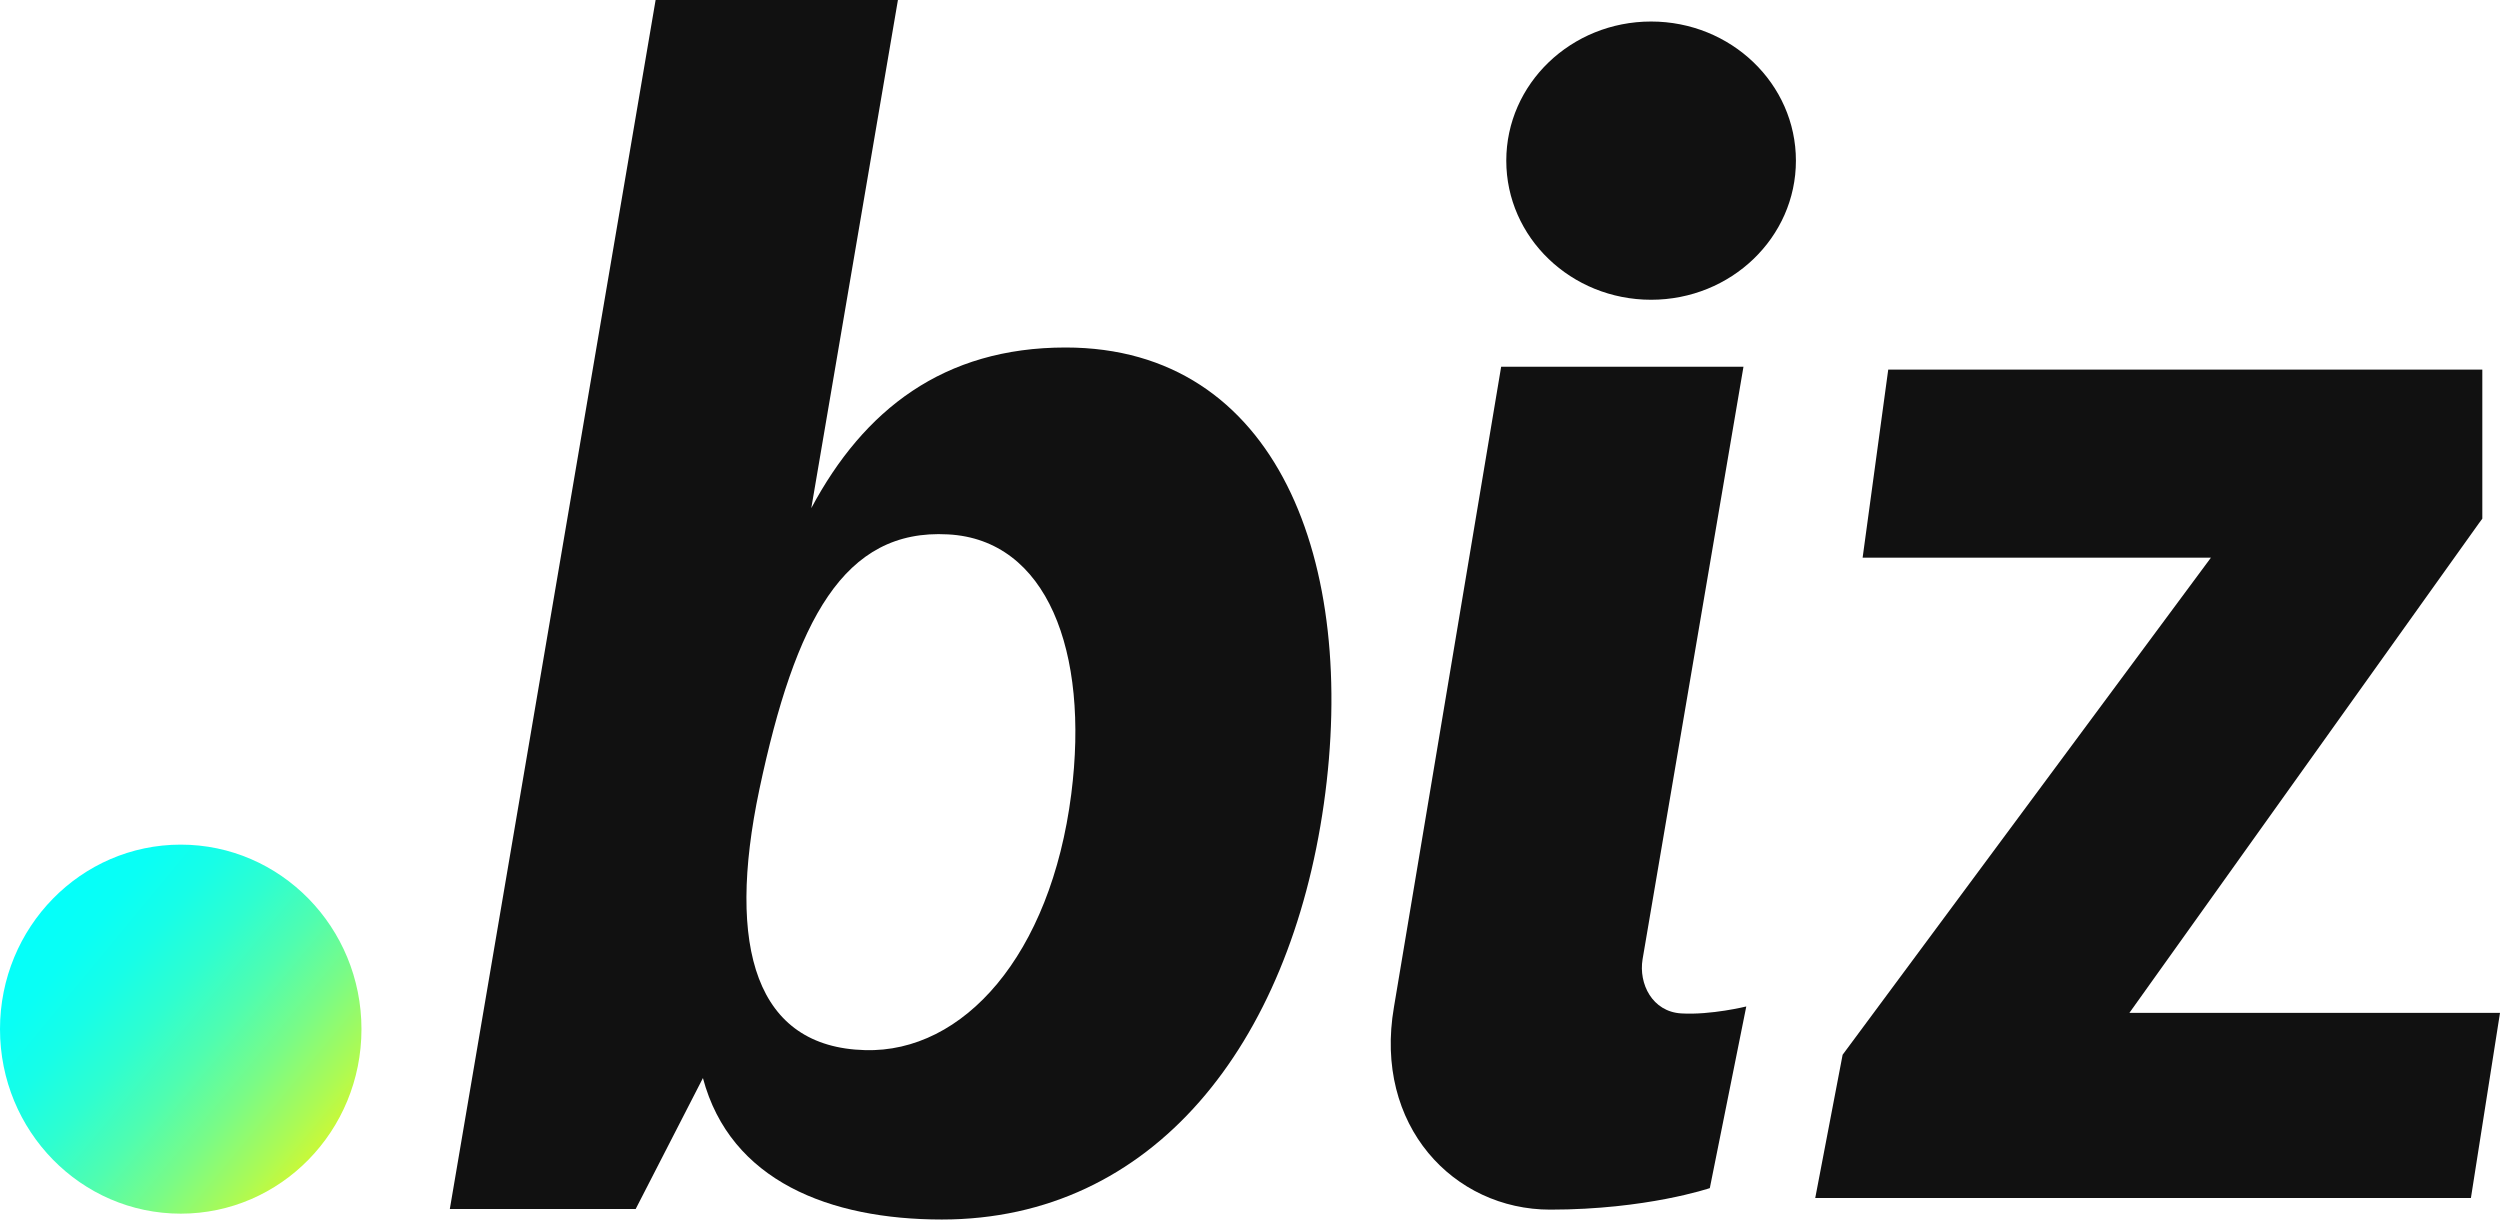 <svg width="41" height="20" viewBox="0 0 41 20" fill="none" xmlns="http://www.w3.org/2000/svg">
<path d="M26.938 15.733L28.593 6.014H24.619L22.861 16.515C22.524 18.463 23.843 19.838 25.423 19.838C27.003 19.838 28.041 19.485 28.041 19.485L28.639 16.506C28.639 16.506 28.06 16.649 27.573 16.62C27.097 16.592 26.872 16.134 26.938 15.733Z" fill="#111111"/>
<path d="M34.922 16.611L40.654 8.582L40.71 8.506V6.062H30.967L30.547 9.146H36.259L30.219 17.298L29.77 19.647H31.594H32.753H40.523L41 16.611H34.922Z" fill="#111111"/>
<path d="M17.475 5.699C15.474 5.699 14.165 6.721 13.305 8.334L14.726 0H10.752L7.377 19.828H10.425L11.528 17.68C11.977 19.37 13.613 20 15.446 20C18.915 20 21.15 17.127 21.711 13.184C22.272 9.232 20.953 5.699 17.475 5.699ZM17.569 13.021C17.232 15.666 15.801 17.27 14.184 17.222C12.407 17.174 11.902 15.561 12.454 12.945C13.043 10.167 13.838 8.668 15.549 8.764C17.166 8.85 17.868 10.673 17.569 13.021Z" fill="#111111"/>
<path d="M2.964 19.904C4.601 19.904 5.928 18.55 5.928 16.878C5.928 15.207 4.601 13.852 2.964 13.852C1.327 13.852 0 15.207 0 16.878C0 18.55 1.327 19.904 2.964 19.904Z" fill="url(#paint0_linear_3_132)"/>
<path d="M27.078 4.916C28.389 4.916 29.453 3.895 29.453 2.635C29.453 1.375 28.389 0.353 27.078 0.353C25.766 0.353 24.703 1.375 24.703 2.635C24.703 3.895 25.766 4.916 27.078 4.916Z" fill="#111111"/>
<defs>
<linearGradient id="paint0_linear_3_132" x1="0.755" y1="14.974" x2="5.255" y2="18.694" gradientUnits="userSpaceOnUse">
<stop stop-color="#04FFFA"/>
<stop offset="0.124" stop-color="#09FFF5"/>
<stop offset="0.269" stop-color="#17FEE7"/>
<stop offset="0.424" stop-color="#2EFED0"/>
<stop offset="0.587" stop-color="#4FFDB0"/>
<stop offset="0.755" stop-color="#7AFB86"/>
<stop offset="0.925" stop-color="#ACFA54"/>
<stop offset="1" stop-color="#C5F93C"/>
</linearGradient>
</defs>
</svg>
